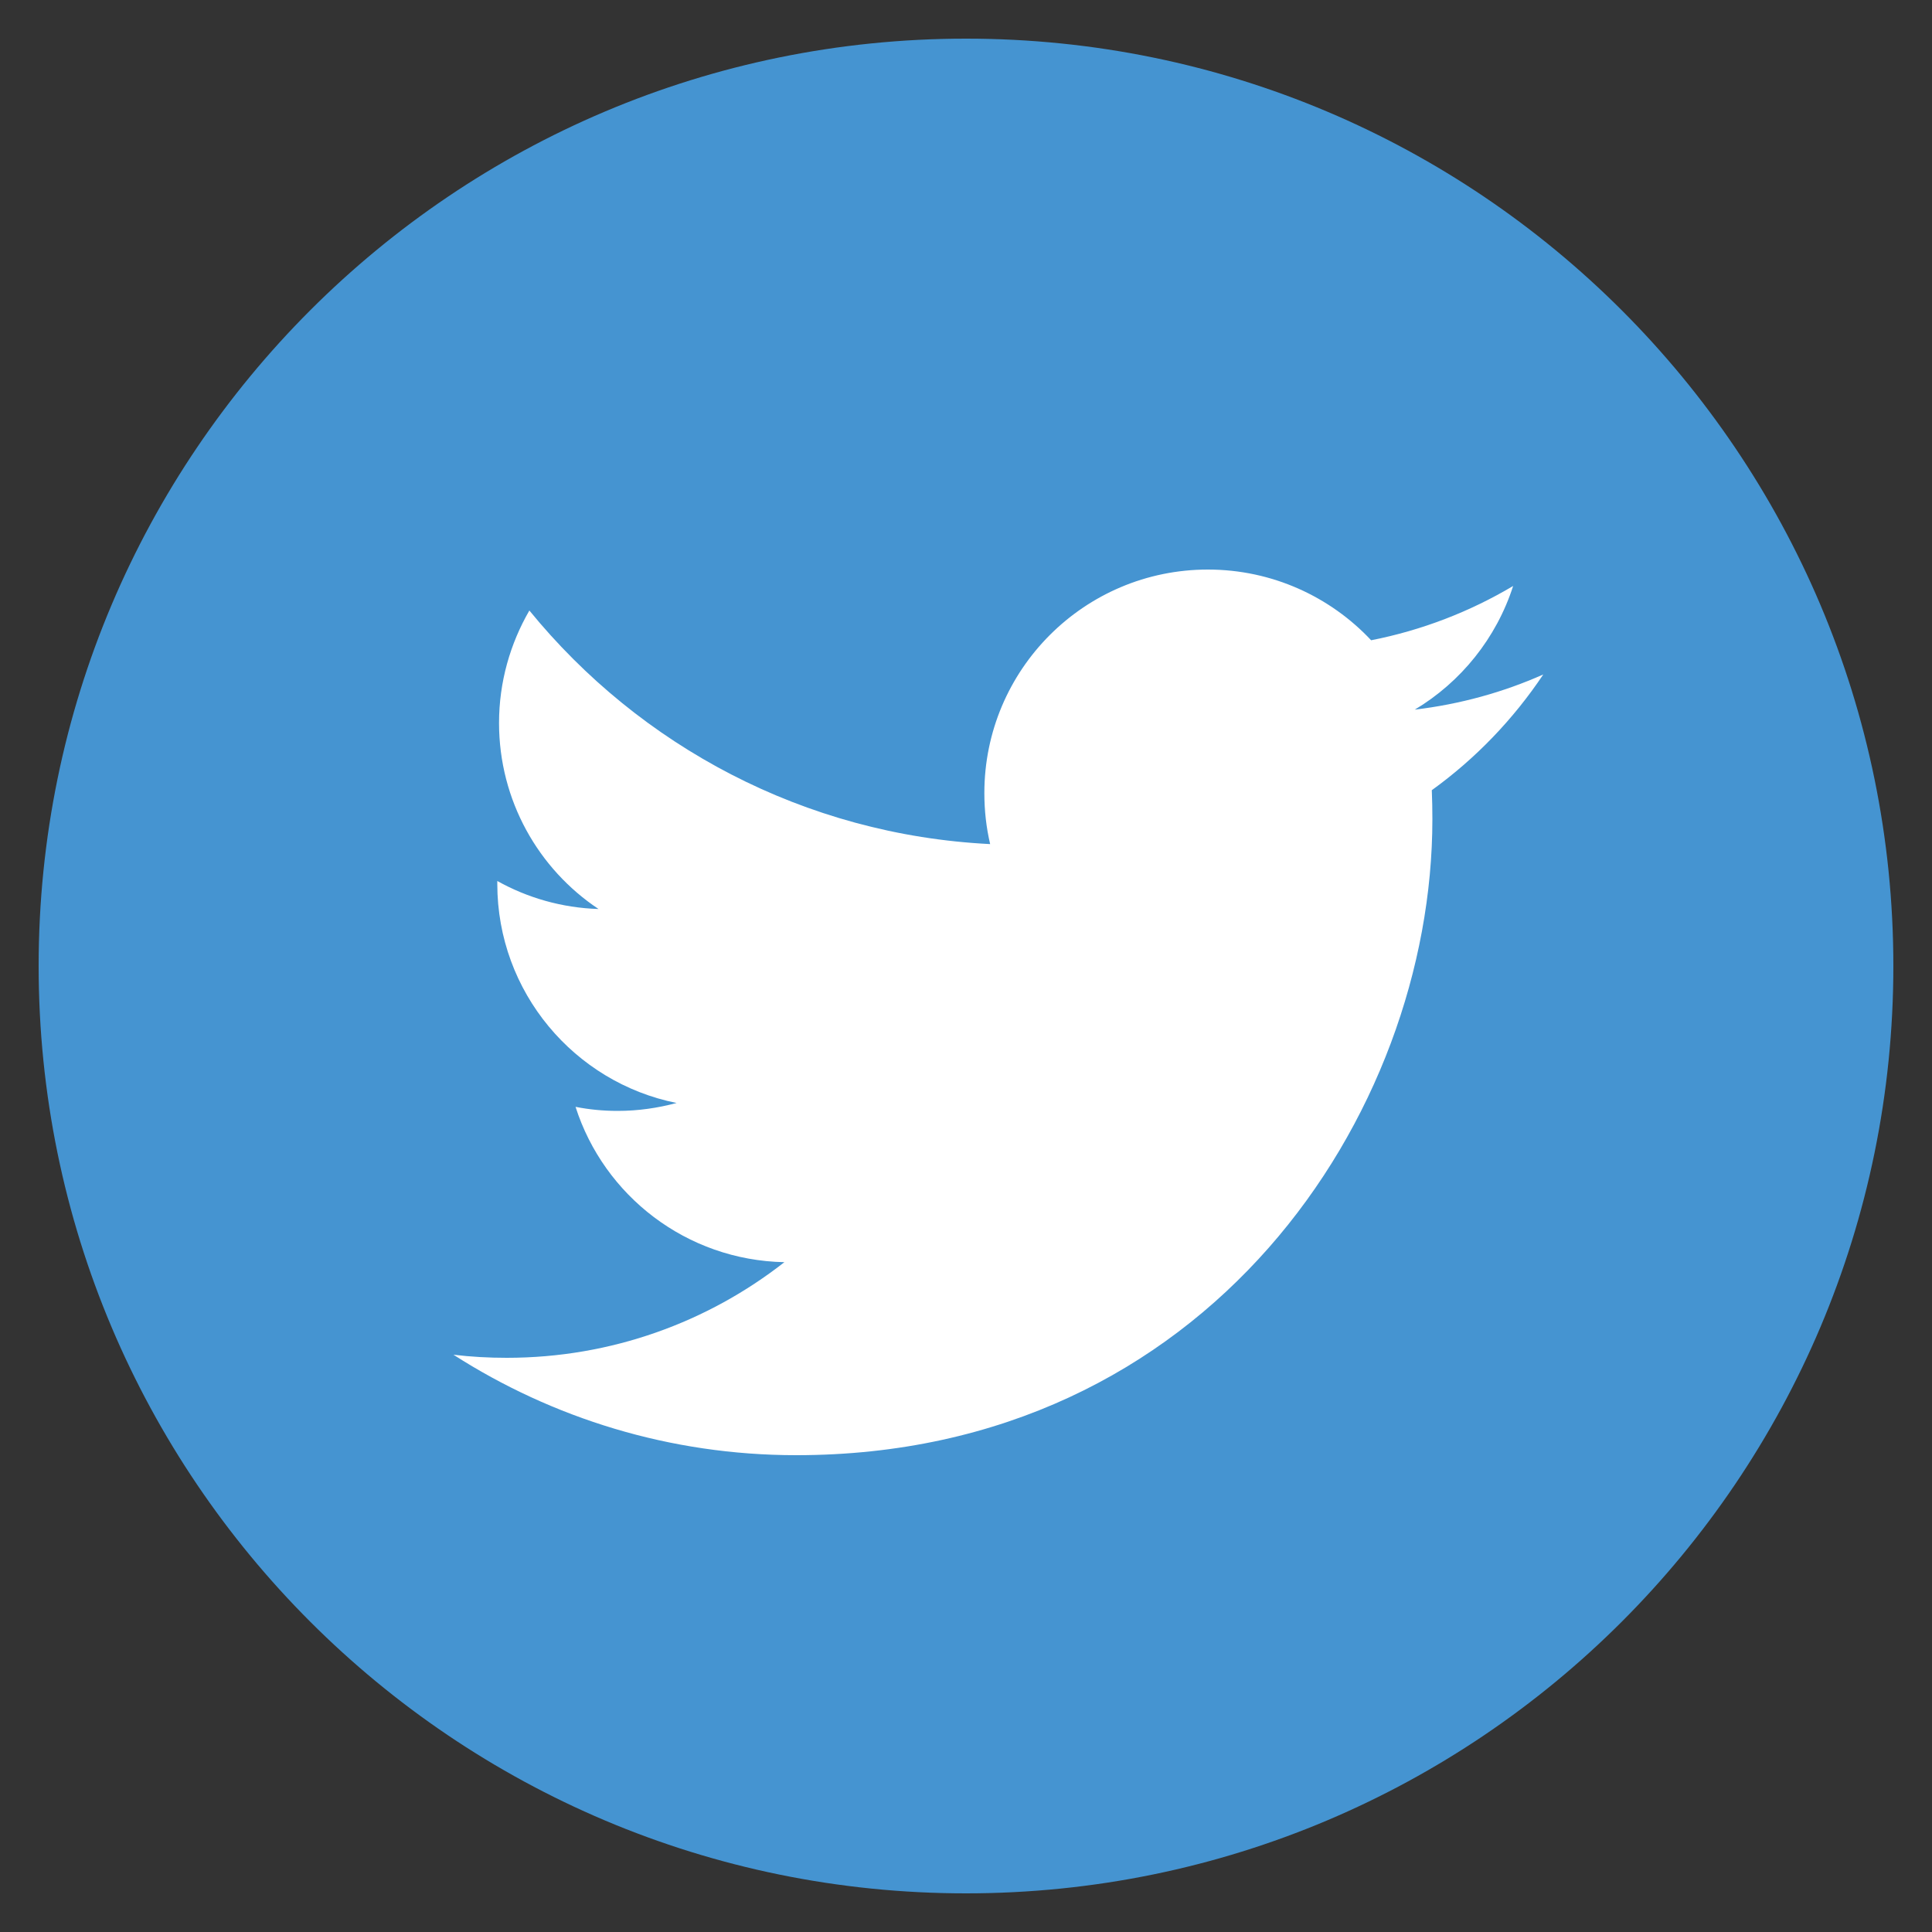 <?xml version="1.0" encoding="UTF-8"?><svg id="_イヤー_1" xmlns="http://www.w3.org/2000/svg" viewBox="0 0 100 100"><rect x="0" y="0" width="100" height="100" fill="#333333" stroke="none"/><defs><style>.cls-1{fill:#fff;}.cls-2{fill:#4594d1;}</style></defs><path class="cls-2" d="M98,50c0,26.51-21.49,48-48,48S2,76.51,2,50,23.49,2,50,2s48,21.49,48,48h0Z"/><path class="cls-1" d="M41.22,75.32c21.28,0,32.92-17.63,32.92-32.92,0-.5-.01-1-.03-1.5,2.26-1.63,4.22-3.67,5.77-5.99-2.07,.92-4.3,1.54-6.65,1.82,2.39-1.43,4.22-3.7,5.09-6.4-2.24,1.33-4.71,2.29-7.35,2.81-2.11-2.25-5.12-3.66-8.45-3.66-6.39,0-11.57,5.18-11.57,11.57,0,.91,.1,1.79,.3,2.64-9.62-.48-18.14-5.09-23.85-12.09-.99,1.71-1.57,3.7-1.57,5.82,0,4.01,2.04,7.56,5.15,9.63-1.9-.06-3.68-.58-5.24-1.45,0,.05,0,.1,0,.15,0,5.6,3.99,10.28,9.28,11.34-.97,.26-1.99,.41-3.05,.41-.75,0-1.47-.07-2.18-.21,1.47,4.6,5.74,7.94,10.81,8.04-3.96,3.1-8.95,4.95-14.37,4.95-.93,0-1.85-.05-2.76-.16,5.12,3.28,11.2,5.2,17.74,5.2"/></svg>